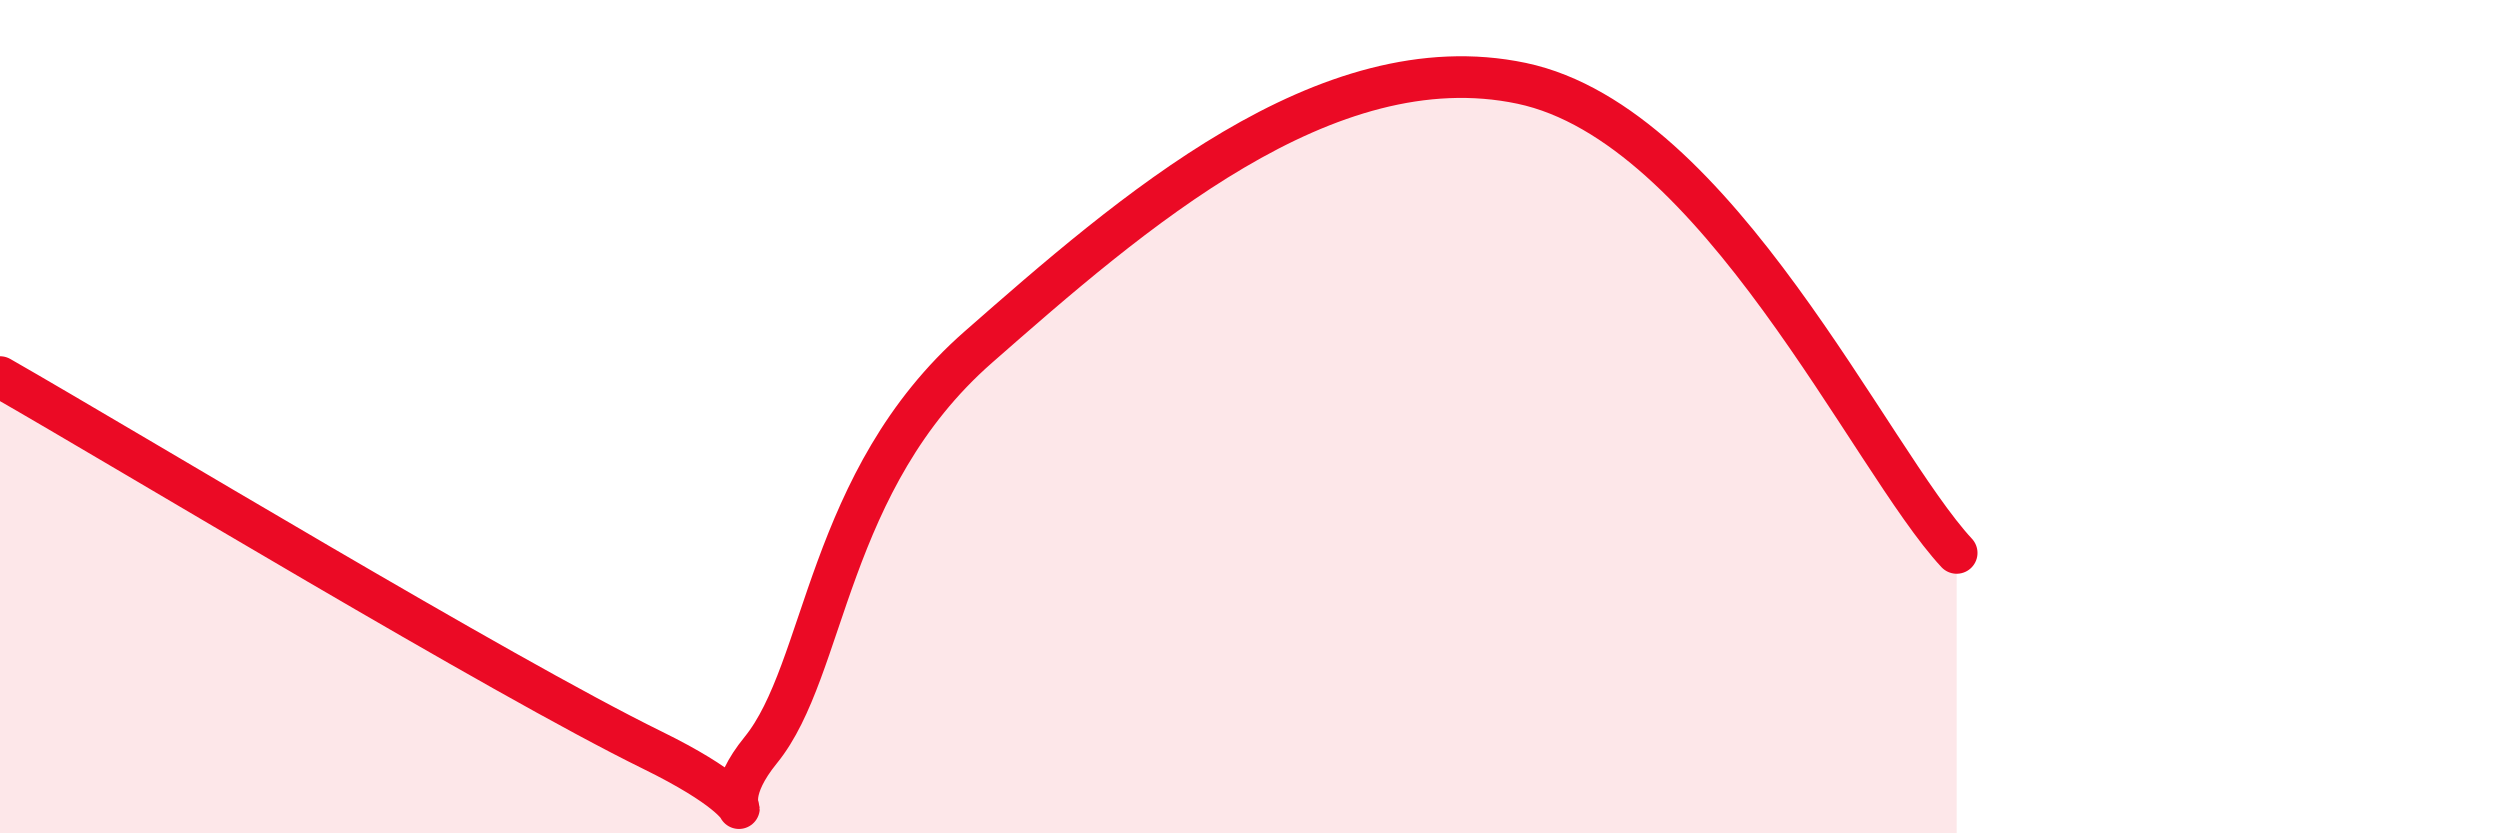 
    <svg width="60" height="20" viewBox="0 0 60 20" xmlns="http://www.w3.org/2000/svg">
      <path
        d="M 0,9.05 C 3.13,10.84 12,16.21 15.65,18 C 19.3,19.79 16.69,19.93 18.26,18 C 19.83,16.07 19.83,11.53 23.48,8.33 C 27.13,5.13 31.82,1.01 36.52,2 C 41.22,2.99 44.87,11.02 46.96,13.27L46.96 20L0 20Z"
        fill="#EB0A25"
        opacity="0.1"
        stroke-linecap="round"
        stroke-linejoin="round"
      />
      <path
        d="M 0,9.05 C 3.13,10.84 12,16.21 15.65,18 C 19.3,19.79 16.69,19.93 18.26,18 C 19.83,16.07 19.83,11.53 23.48,8.33 C 27.13,5.13 31.82,1.01 36.52,2 C 41.22,2.99 44.87,11.02 46.96,13.27"
        stroke="#EB0A25"
        stroke-width="1"
        fill="none"
        stroke-linecap="round"
        stroke-linejoin="round"
      />
    </svg>
  